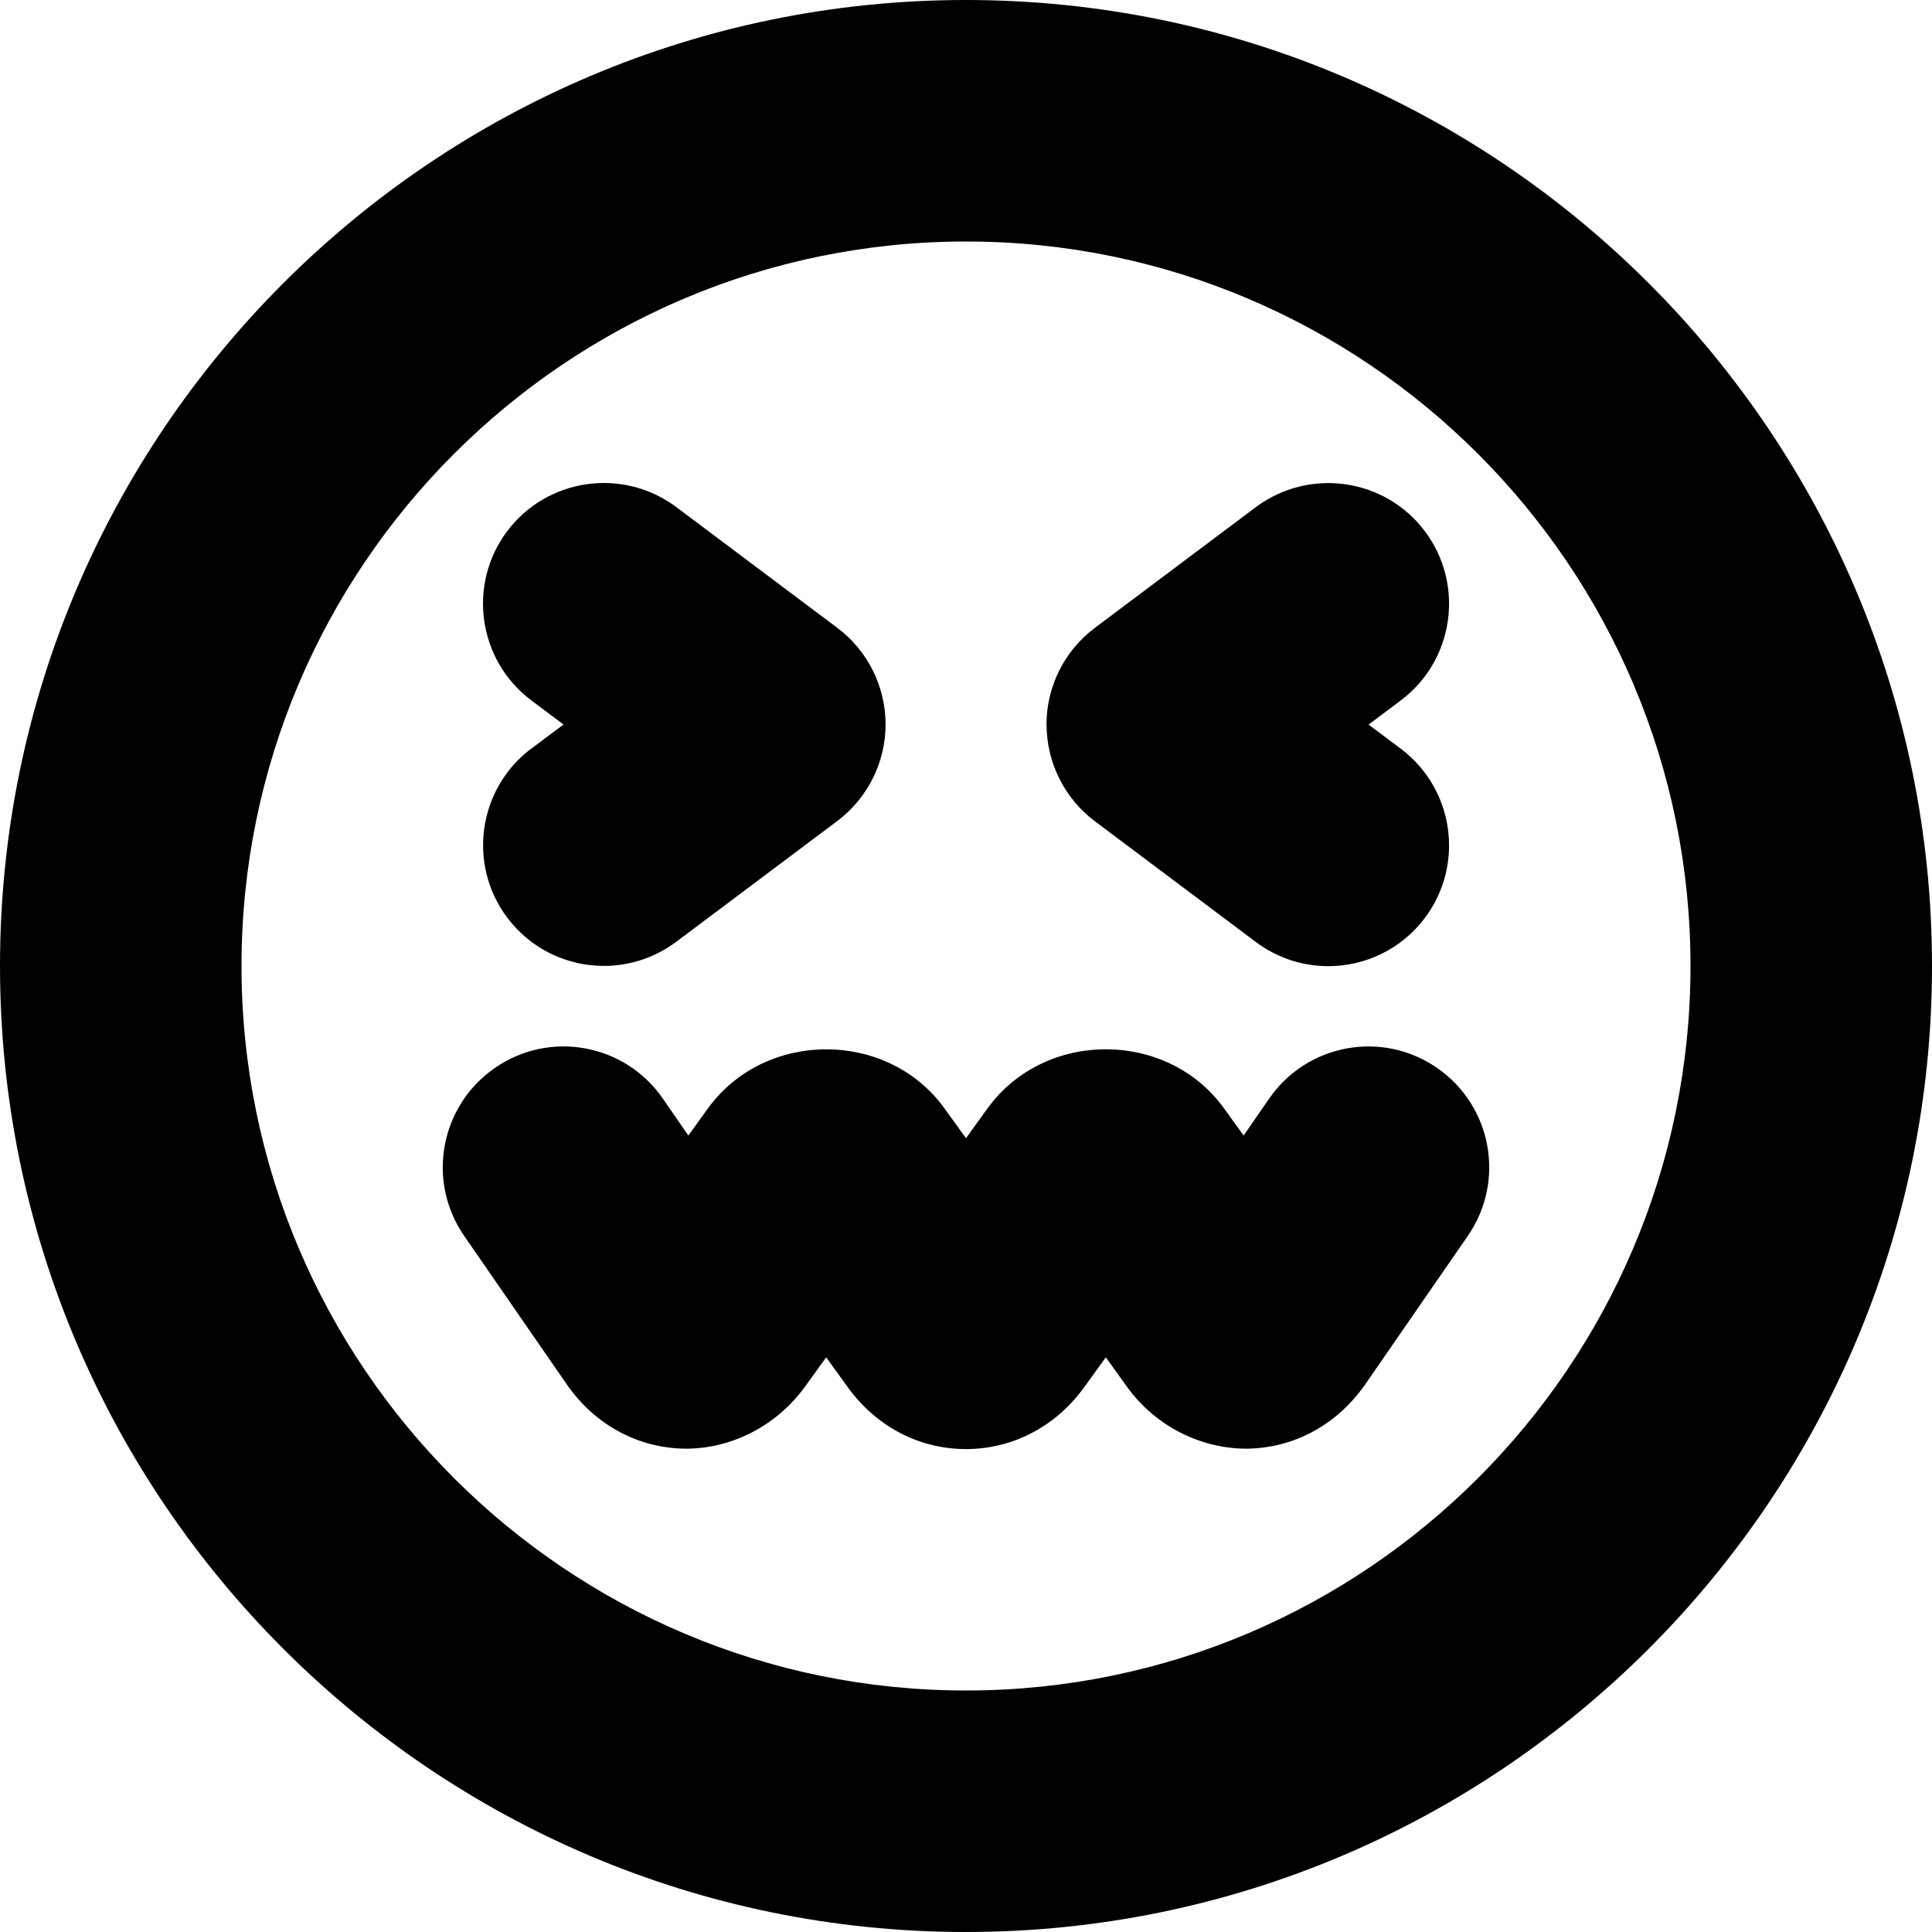 <?xml version="1.0" encoding="UTF-8"?>
<svg xmlns="http://www.w3.org/2000/svg" id="Layer_1" data-name="Layer 1" viewBox="0 0 24 24" width="512" height="512"><path d="M12,0C5.383,0,0,5.383,0,12s5.383,12,12,12,12-5.383,12-12S18.617,0,12,0Zm0,21c-4.963,0-9-4.037-9-9S7.037,3,12,3s9,4.037,9,9-4.037,9-9,9Zm6.233-5.646l-1.275,1.845c-.353,.504-.888,.792-1.474,.797-.56,0-1.125-.273-1.481-.765l-.266-.37-.269,.372c-.354,.489-.889,.768-1.468,.768s-1.113-.278-1.466-.765l-.271-.375-.264,.366c-.358,.494-.923,.771-1.483,.769-.586-.005-1.121-.293-1.47-.791l-1.279-1.851c-.472-.682-.301-1.616,.38-2.087,.681-.473,1.615-.303,2.087,.38l.317,.459,.244-.338c.71-.979,2.231-.974,2.934-.004l.271,.375,.268-.371c.708-.978,2.229-.976,2.934-.004l.247,.342,.317-.459c.472-.682,1.405-.853,2.087-.38,.681,.471,.852,1.405,.38,2.087ZM6.6,9.3l.4-.3-.4-.3c-.662-.497-.797-1.438-.3-2.101,.498-.662,1.438-.795,2.101-.3l2,1.5c.377,.283,.6,.729,.6,1.2s-.223,.917-.6,1.2l-2,1.5c-.271,.202-.586,.3-.899,.3-.456,0-.906-.207-1.201-.6-.497-.663-.362-1.604,.3-2.101Zm6.4-.3c0-.472,.223-.917,.6-1.2l2-1.5c.665-.495,1.604-.362,2.101,.3,.497,.663,.362,1.604-.3,2.101l-.4,.3,.4,.3c.662,.497,.797,1.438,.3,2.101-.295,.393-.745,.6-1.201,.6-.313,0-.629-.098-.899-.3l-2-1.5c-.377-.283-.6-.729-.6-1.2Z"/></svg>
